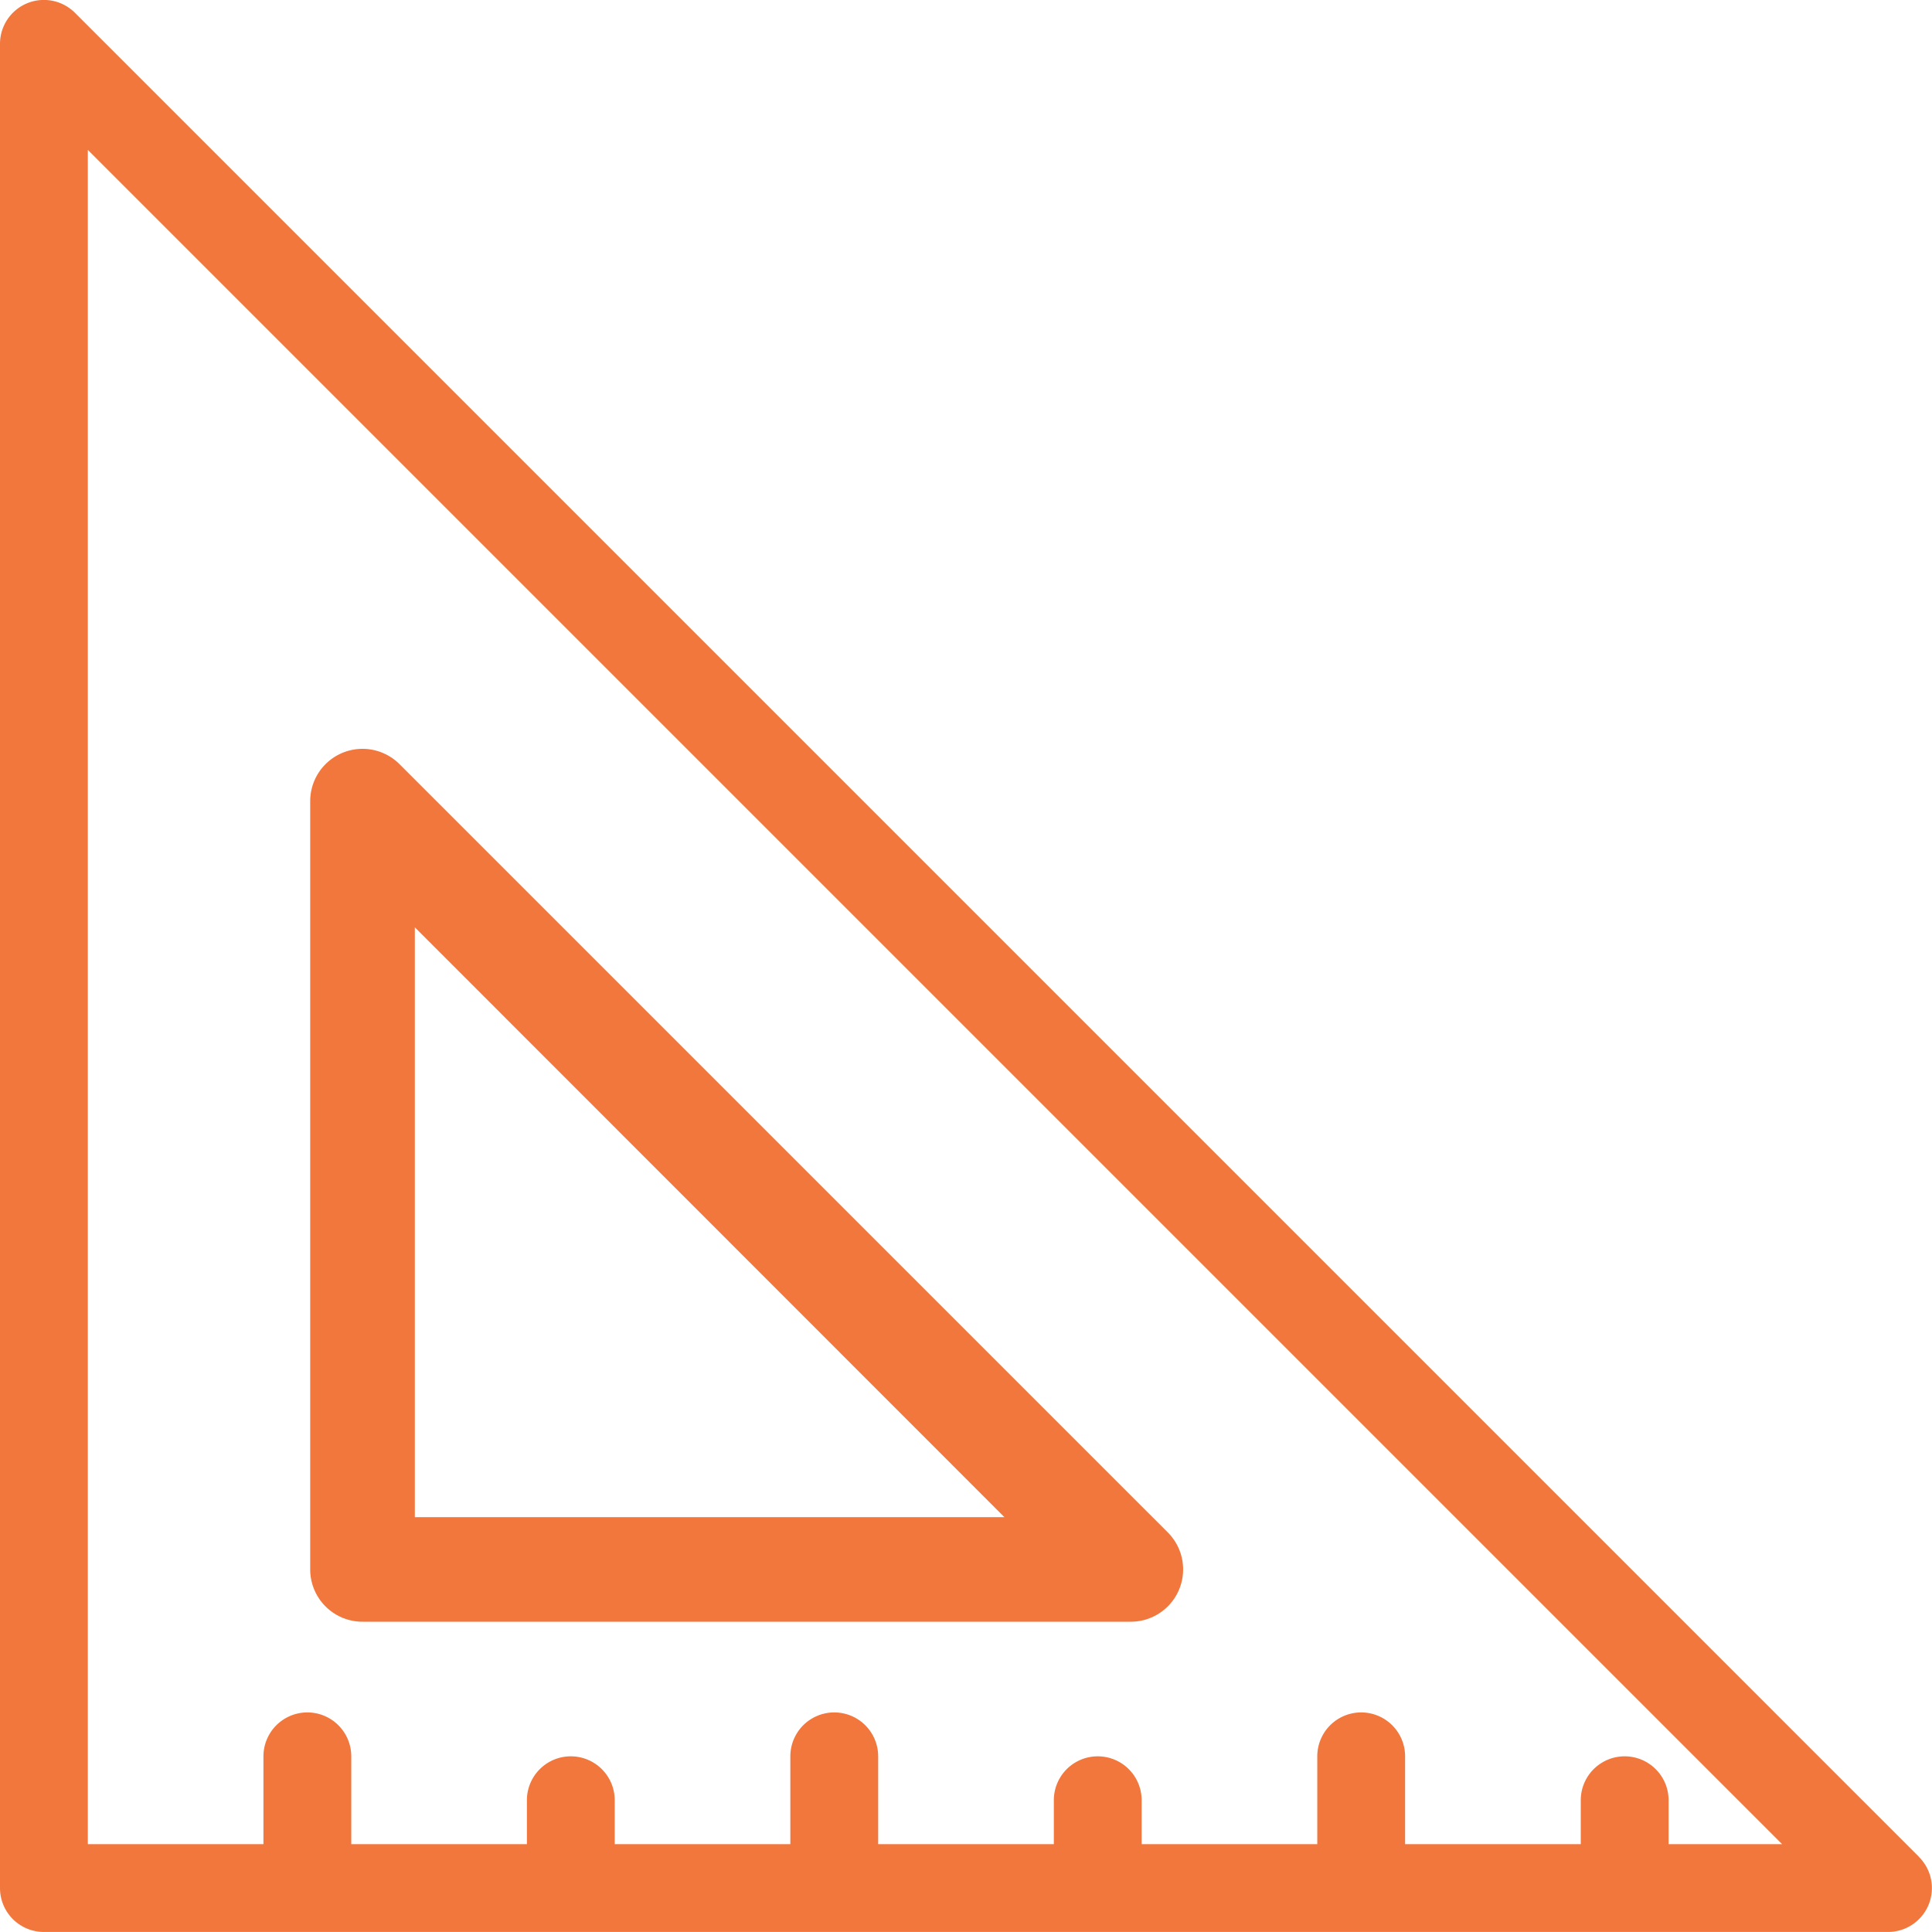<?xml version="1.0" encoding="UTF-8"?> <svg xmlns="http://www.w3.org/2000/svg" width="50" height="50" viewBox="0 0 50 50"><g transform="translate(0 -0.001)"><g transform="translate(0 0.001)"><g transform="translate(0 0)"><path d="M49.668,48.061,1.94.333a1.136,1.136,0,0,0-1.94.8V48.864A1.136,1.136,0,0,0,1.136,50H48.864a1.136,1.136,0,0,0,.8-1.94Zm-6.485-.333V46.591a1.136,1.136,0,0,0-2.273,0v1.136H36.364V45.455a1.136,1.136,0,1,0-2.273,0v2.273H29.546V46.591a1.136,1.136,0,0,0-2.273,0v1.136H22.727V45.455a1.136,1.136,0,1,0-2.273,0v2.273H15.909V46.591a1.136,1.136,0,0,0-2.273,0v1.136H9.091V45.455a1.136,1.136,0,0,0-2.273,0v2.273H2.273V3.88L46.121,47.728Z" transform="translate(0 -0.001)" fill="#f2773d"></path><path d="M86.688,228.6h19.884a1.354,1.354,0,0,0,.957-2.311L87.645,206.406a1.354,1.354,0,0,0-2.311.957v19.885A1.353,1.353,0,0,0,86.688,228.6Zm1.354-17.971L103.3,225.894H88.042Z" transform="translate(-77.306 -186.63)" fill="#f2773d"></path></g></g></g></svg> 